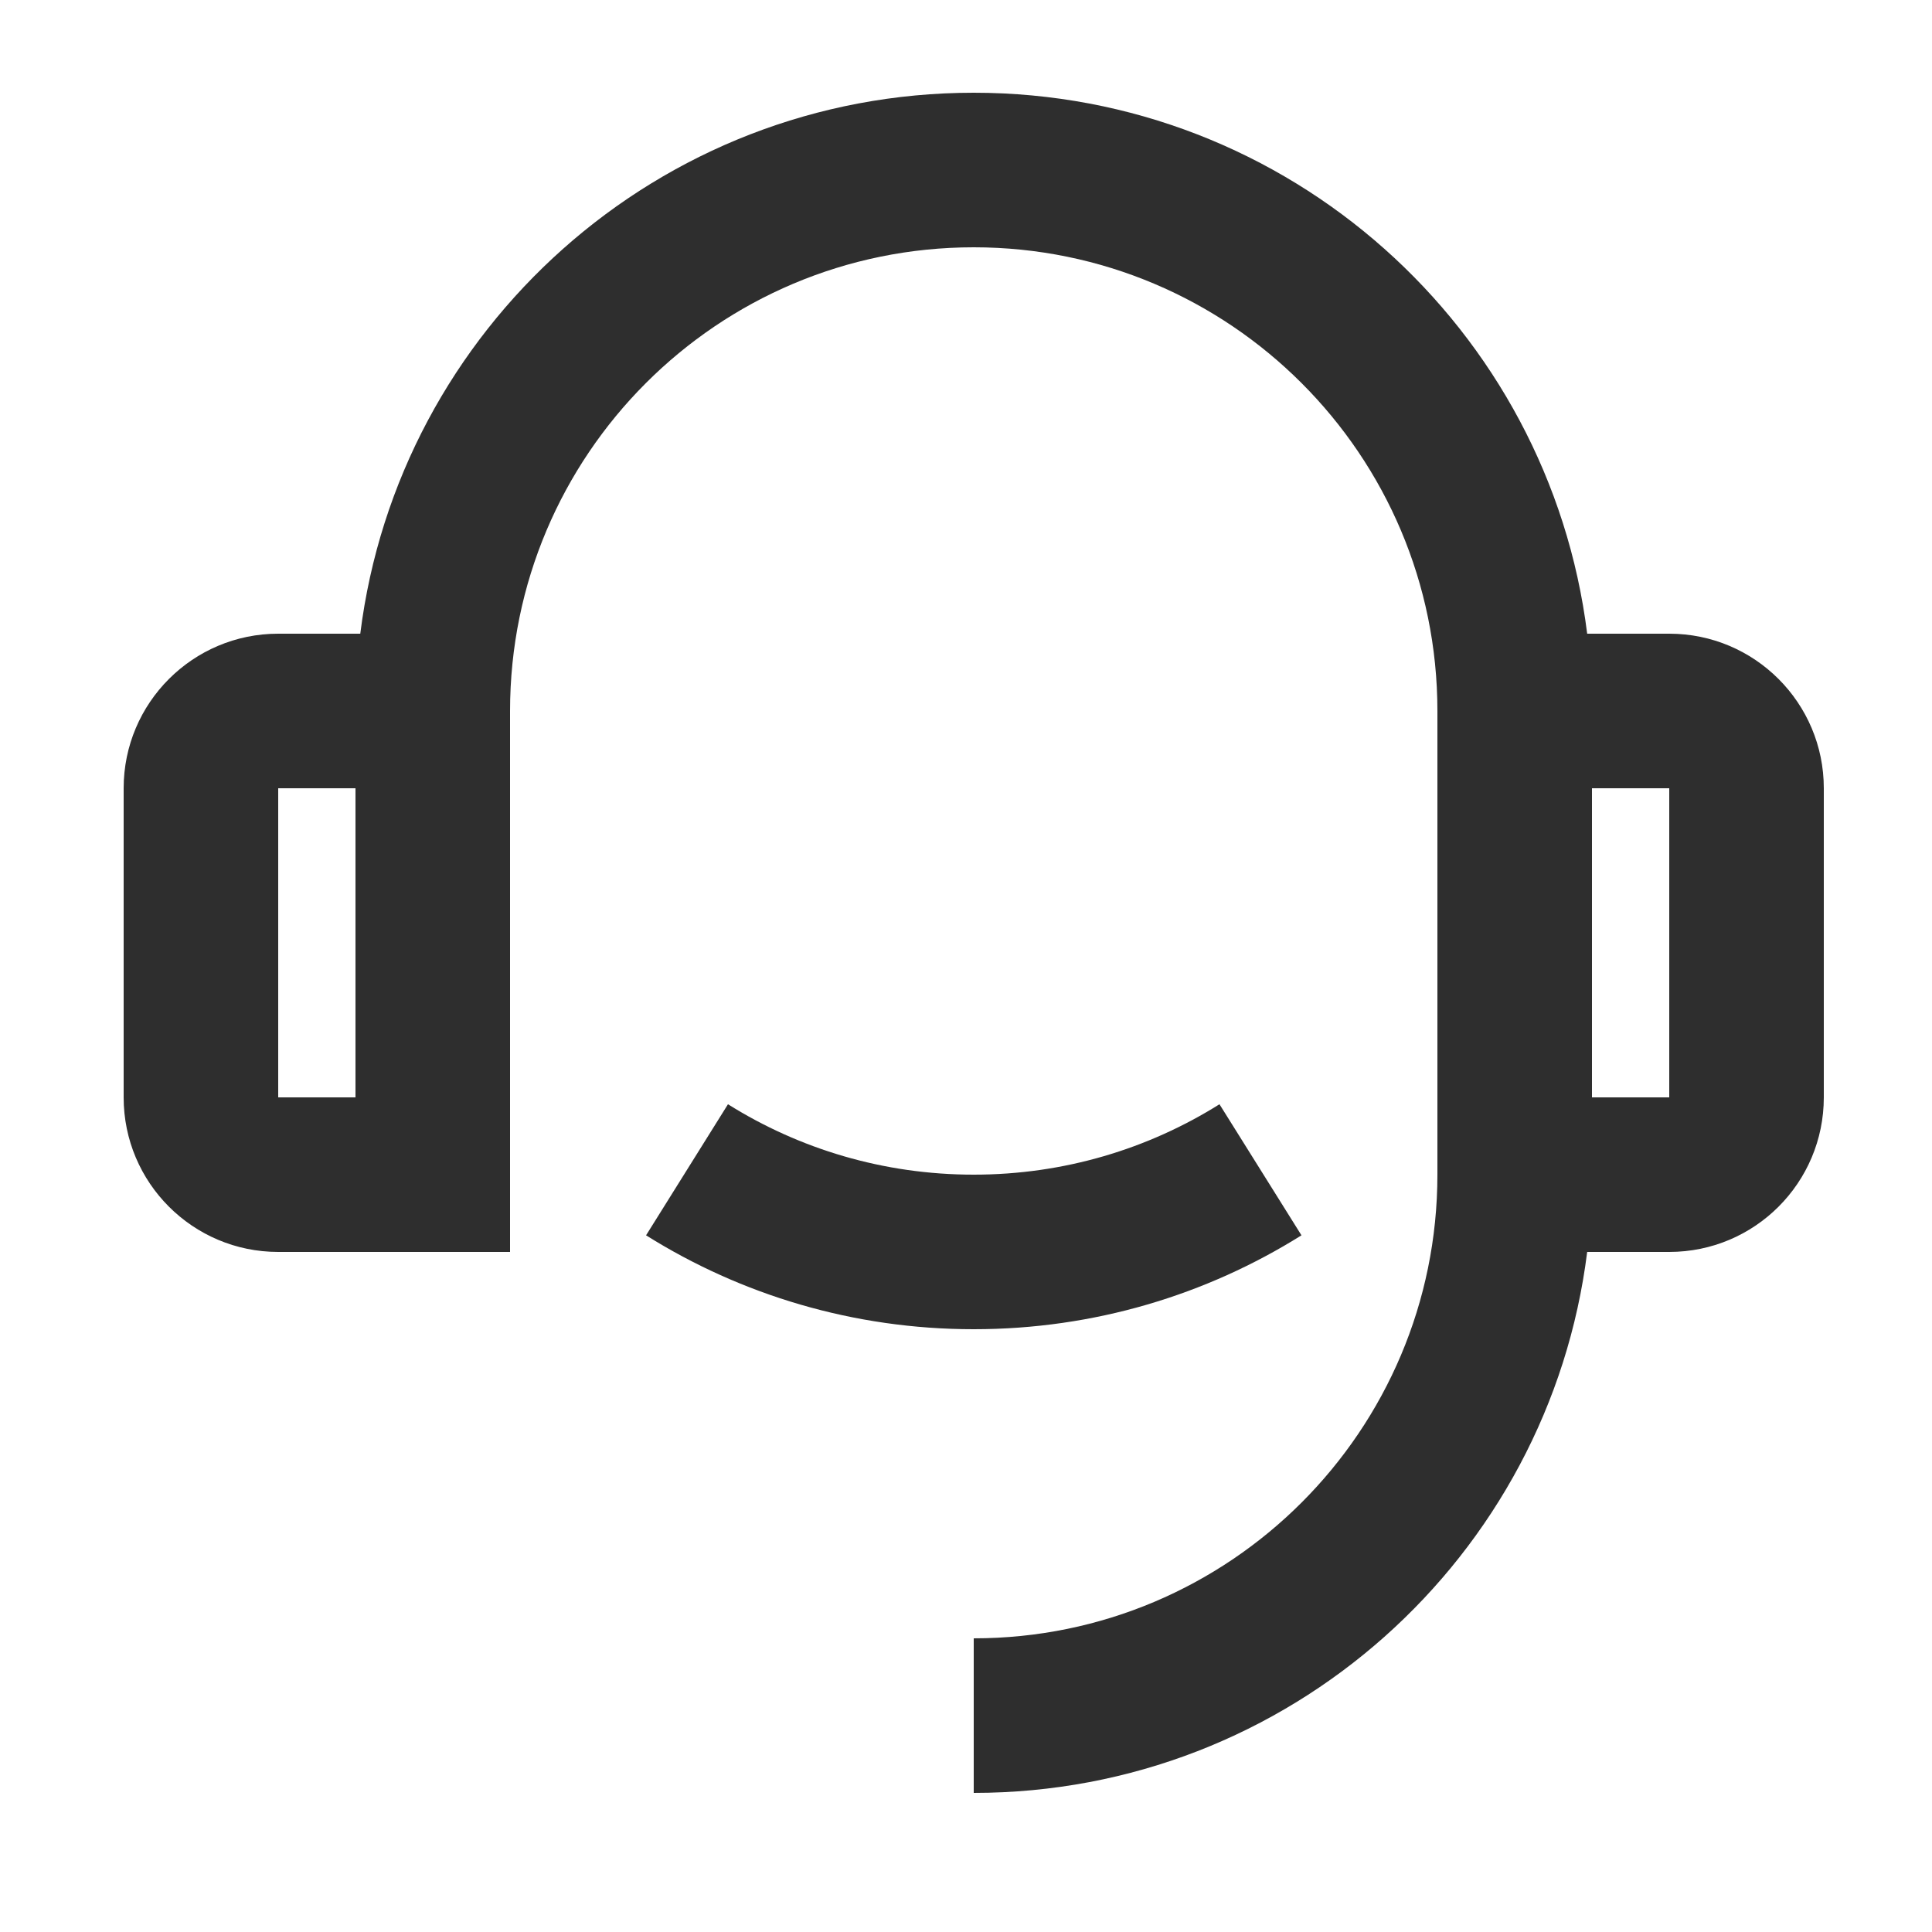 <svg width="25" height="25" viewBox="0 0 25 25" fill="none" xmlns="http://www.w3.org/2000/svg">
<path d="M20.538 8.2H21.6C22.705 8.2 23.6 9.096 23.6 10.2V14.2C23.6 15.305 22.705 16.2 21.6 16.2H20.538C20.046 20.147 16.68 23.2 12.6 23.2V21.2C15.914 21.2 18.6 18.514 18.6 15.2V9.2C18.6 5.887 15.914 3.2 12.6 3.2C9.286 3.2 6.6 5.887 6.6 9.2V16.2H3.6C2.496 16.2 1.6 15.305 1.6 14.2V10.2C1.6 9.096 2.496 8.2 3.6 8.2H4.662C5.154 4.254 8.52 1.2 12.6 1.2C16.68 1.2 20.046 4.254 20.538 8.2ZM3.6 10.2V14.2H4.6V10.2H3.6ZM20.6 10.2V14.2H21.6V10.2H20.6ZM8.36 15.985L9.42 14.289C10.342 14.867 11.432 15.2 12.6 15.2C13.768 15.2 14.858 14.867 15.78 14.289L16.841 15.985C15.611 16.755 14.158 17.2 12.6 17.2C11.043 17.2 9.589 16.755 8.36 15.985Z" fill="#2E2E2E"></path>
</svg>
